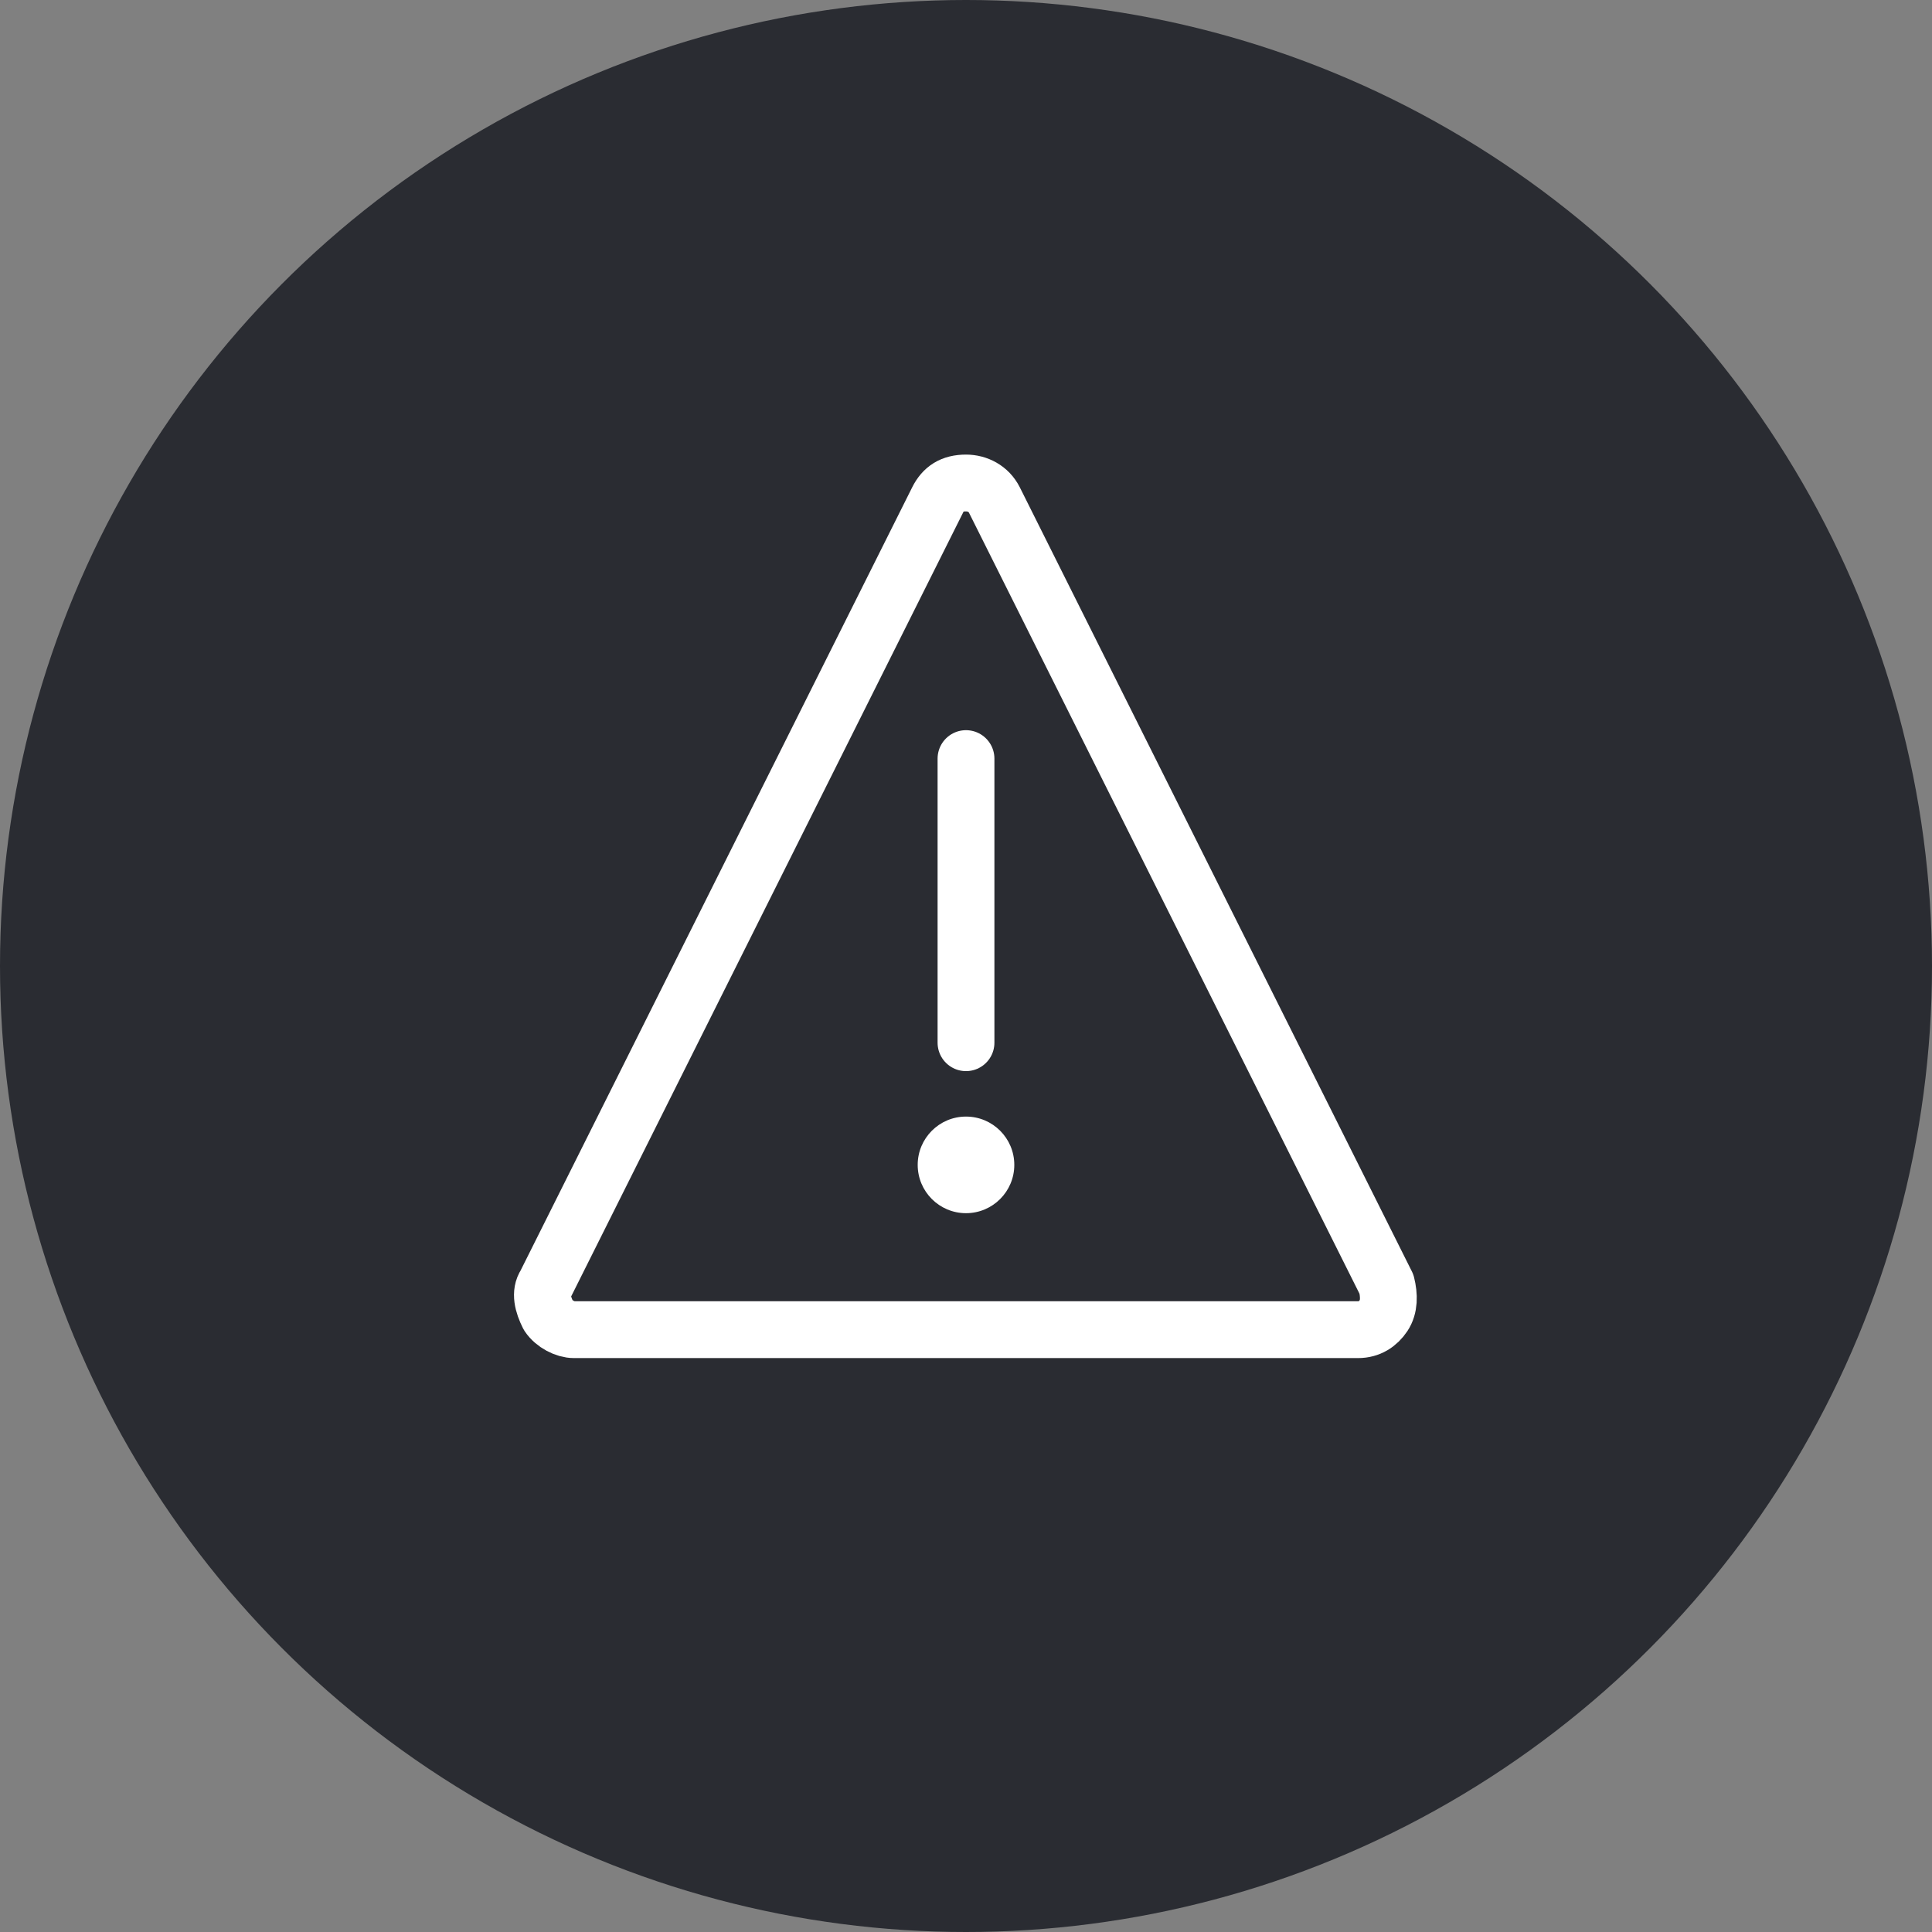 <?xml version="1.0" encoding="utf-8"?>
<!-- Generator: $$$/GeneralStr/196=Adobe Illustrator 27.6.0, SVG Export Plug-In . SVG Version: 6.00 Build 0)  -->
<svg version="1.1" id="Calque_1" xmlns="http://www.w3.org/2000/svg" xmlns:xlink="http://www.w3.org/1999/xlink" x="0px" y="0px"
	 viewBox="0 0 68 68" style="enable-background:new 0 0 68 68;" xml:space="preserve">
<rect x="0" y="0" width="68" height="68" fill="#808080" stroke="none"/>
<style type="text/css">
	.st0{fill:#2A2C32;}
	.st1{fill:none;stroke:#FFFFFF;stroke-width:2;stroke-linecap:round;stroke-linejoin:round;stroke-miterlimit:10;}
	.st2{fill:#FFFFFF;}
</style>
<g id="Warstwa_1">
	<circle class="st0" cx="34" cy="34" r="34"/>
	<g>
		<g>
			<line class="st1" x1="34" y1="26.7" x2="34" y2="36.7"/>
			<path class="st1" d="M33,17.6L19.2,45.2c-0.2,0.3-0.1,0.7,0.1,1.1c0.2,0.3,0.6,0.5,0.9,0.5h27.6c0.4,0,0.7-0.2,0.9-0.5
				s0.2-0.7,0.1-1.1L35,17.6c-0.2-0.4-0.6-0.6-1-0.6C33.5,17,33.2,17.2,33,17.6z"/>
			<circle class="st2" cx="34" cy="41" r="1.7"/>
		</g>
	</g>
</g>
<g id="siatka-2px">
</g>
<g id="siatka-1-px">
</g>
<g id="Layer_4">
</g>
<g id="Layer_5">
</g>
</svg>
